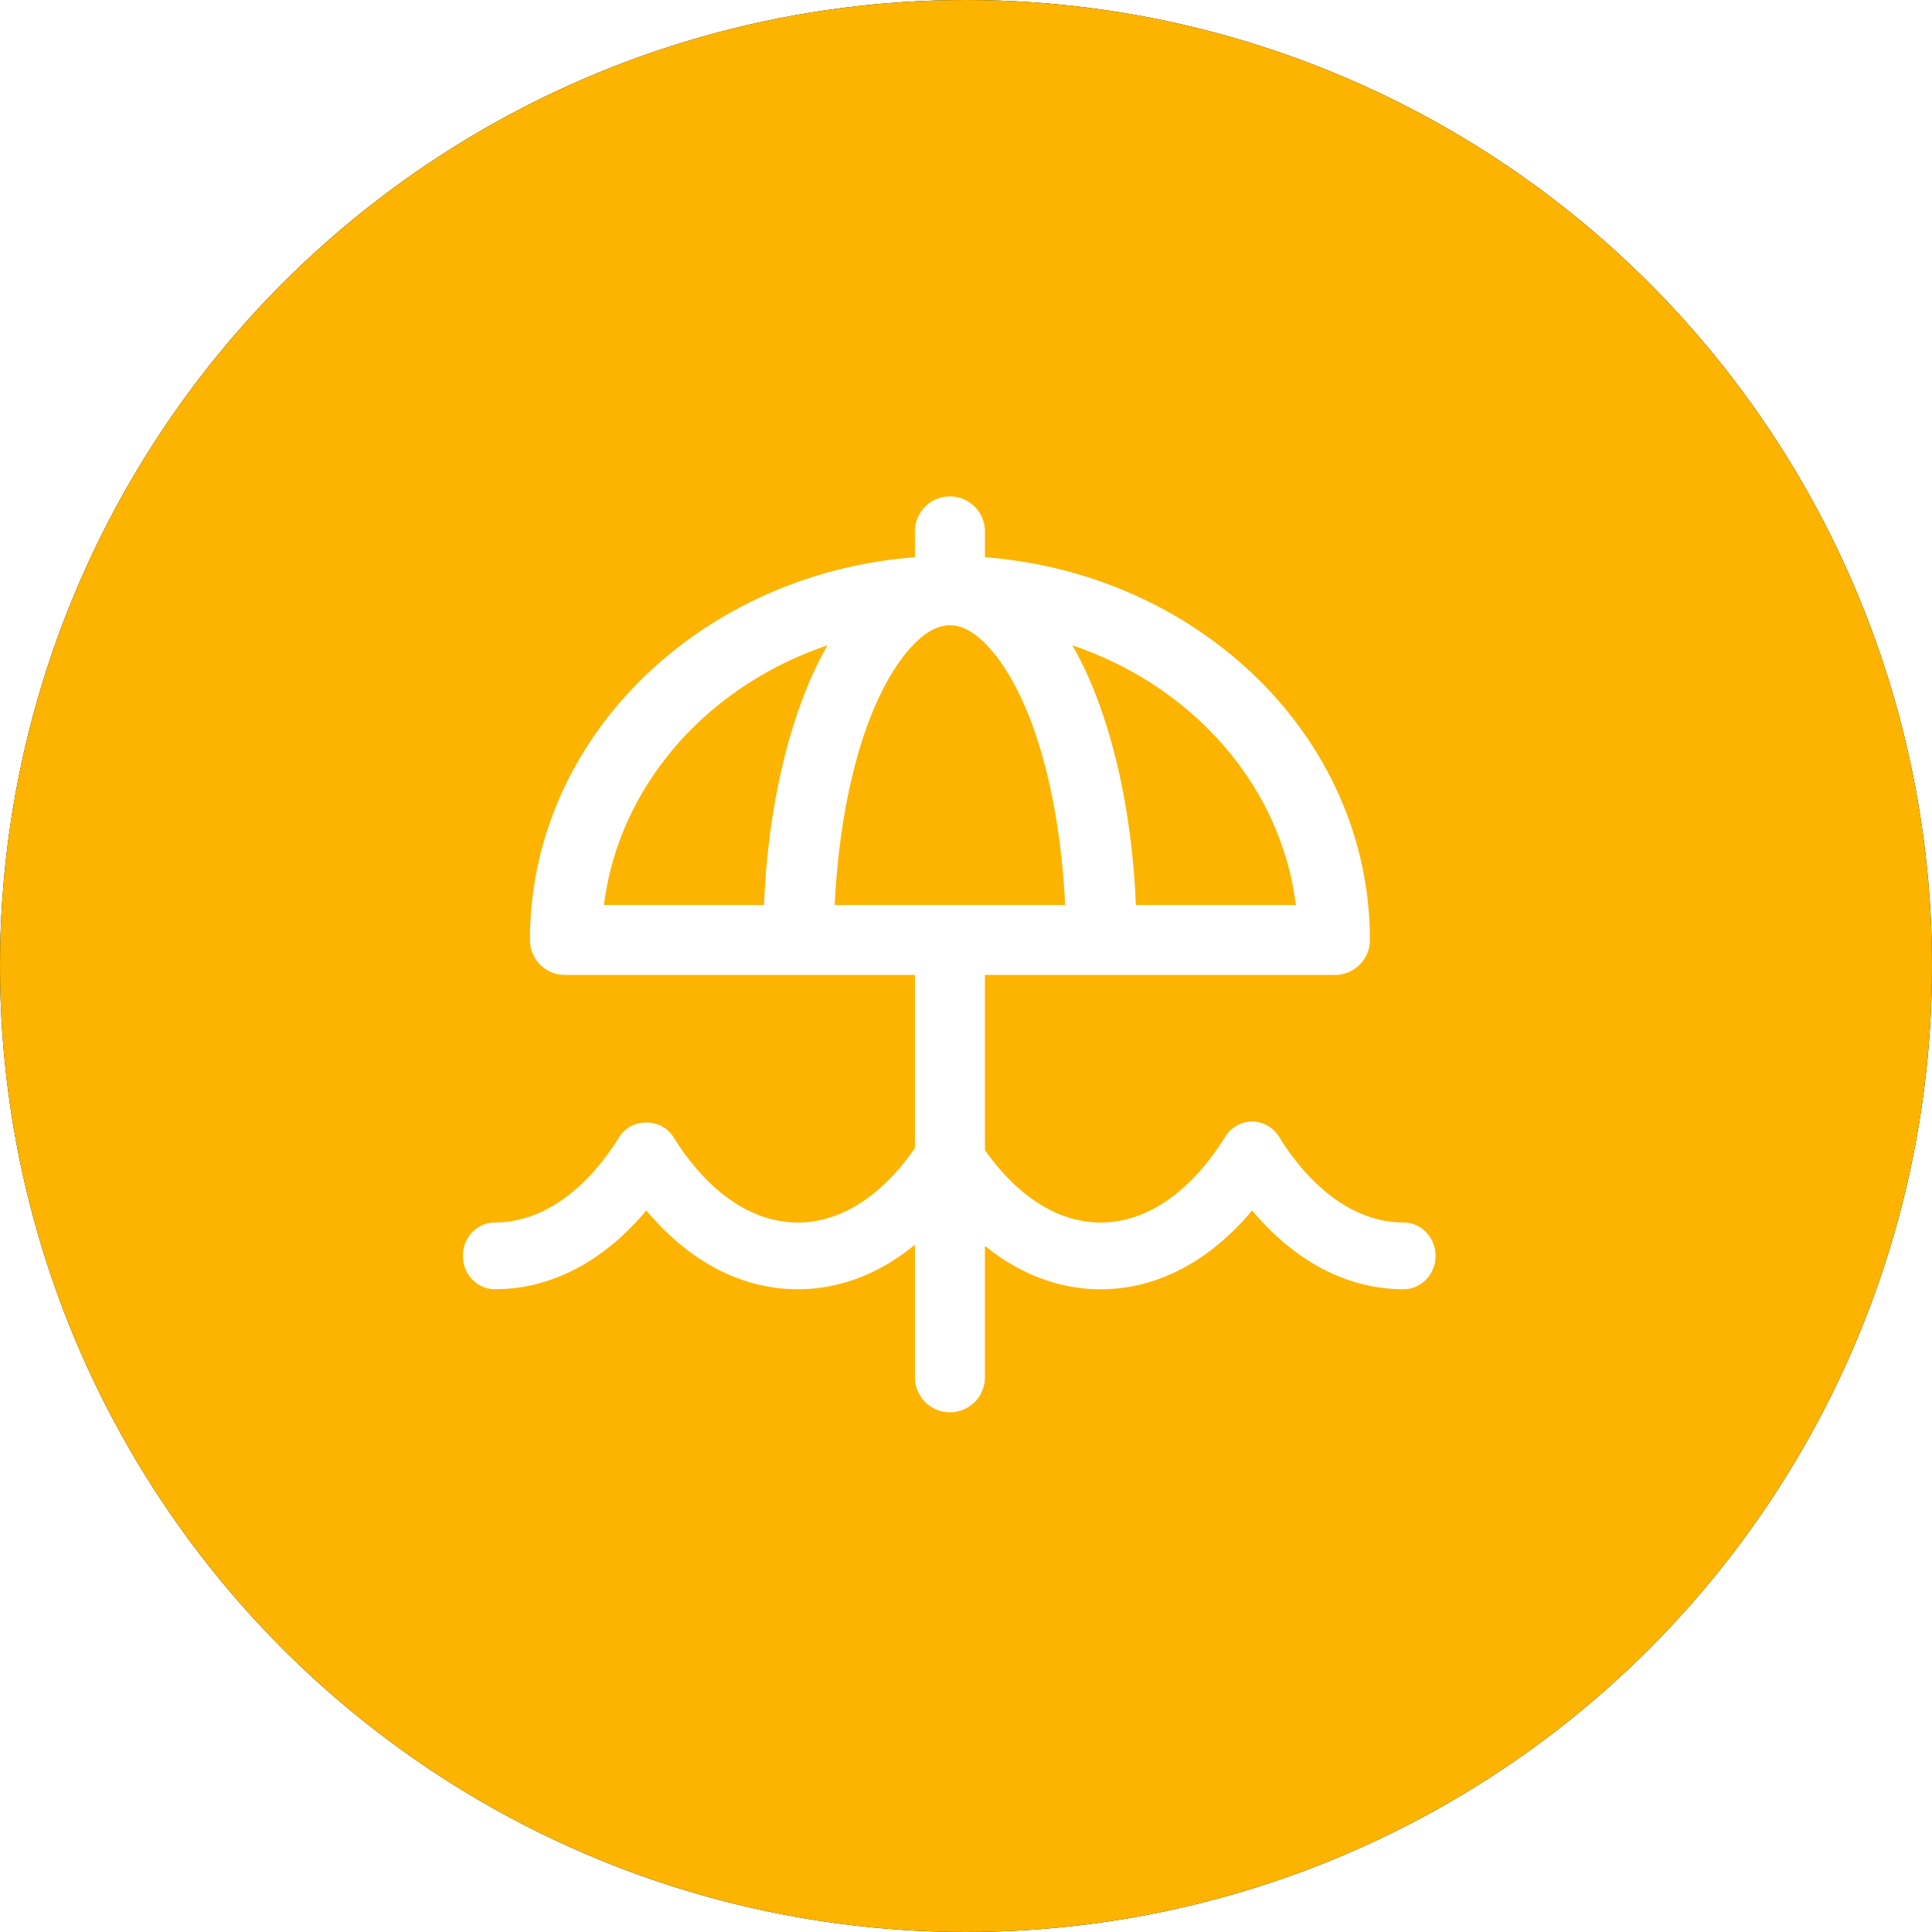 <svg width="72" height="72" viewBox="0 0 72 72" xmlns="http://www.w3.org/2000/svg" xmlns:xlink="http://www.w3.org/1999/xlink">
    <defs>
        <filter x="-20.8%" y="-20.8%" width="141.7%" height="141.7%" filterUnits="objectBoundingBox" id="ntp3sads6a">
            <feOffset in="SourceAlpha" result="shadowOffsetOuter1"/>
            <feGaussianBlur stdDeviation="5" in="shadowOffsetOuter1" result="shadowBlurOuter1"/>
            <feColorMatrix values="0 0 0 0 0.102 0 0 0 0 0.256 0 0 0 0 0.486 0 0 0 0.1 0" in="shadowBlurOuter1"/>
        </filter>
        <circle id="rxdfykn1zb" cx="36" cy="36" r="36"/>
    </defs>
    <g fill="none" fill-rule="evenodd">
        <g>
            <use fill="#000" filter="url(#ntp3sads6a)" xlink:href="#rxdfykn1zb"/>
            <use fill="#FCB400" xlink:href="#rxdfykn1zb"/>
        </g>
        <path d="M35.387 18.5a1.305 1.305 0 0 1 1.318 1.33v.937c7.968.606 14.347 6.701 14.347 14.263 0 .72-.584 1.302-1.304 1.303H36.705v6.528c1.228 1.745 2.744 2.699 4.315 2.699 1.712 0 3.36-1.136 4.64-3.195.22-.354.598-.568 1.003-.568.406 0 .784.214 1.004.568 1.279 2.059 2.926 3.193 4.638 3.193.66 0 1.195.557 1.195 1.244 0 .686-.535 1.243-1.195 1.243-2.088 0-4.048-1.031-5.642-2.935-1.595 1.906-3.555 2.937-5.643 2.937-1.54 0-3.01-.56-4.315-1.617v4.88a1.303 1.303 0 0 1-1.962 1.143 1.303 1.303 0 0 1-.646-1.144v-4.923c-1.318 1.085-2.806 1.66-4.366 1.66-2.089 0-4.05-1.03-5.644-2.936-1.593 1.904-3.554 2.935-5.642 2.935-.66 0-1.195-.557-1.195-1.243 0-.687.535-1.244 1.195-1.244 1.712 0 3.36-1.135 4.638-3.193.44-.708 1.567-.71 2.007 0 1.28 2.06 2.928 3.195 4.641 3.195 1.593 0 3.13-.982 4.366-2.776v-6.451H21.054c-.72 0-1.304-.584-1.304-1.303 0-7.562 6.378-13.657 14.347-14.263v-.937a1.302 1.302 0 0 1 1.29-1.33zm.014 4.804c-.374 0-.785.158-1.29.652-.507.493-1.046 1.307-1.509 2.375-.806 1.858-1.359 4.482-1.494 7.396h8.586c-.136-2.914-.688-5.538-1.494-7.396-.464-1.068-1.002-1.882-1.509-2.375-.506-.494-.916-.652-1.29-.652zm-4.565.747c-4.515 1.527-7.776 5.25-8.328 9.676h5.964c.132-3.23.752-6.152 1.739-8.428.193-.444.403-.853.625-1.248zm9.13 0c.222.395.432.804.625 1.248.987 2.276 1.606 5.197 1.739 8.428h5.964c-.552-4.426-3.813-8.15-8.328-9.676z" fill="#FFF"/>
    </g>
</svg>
